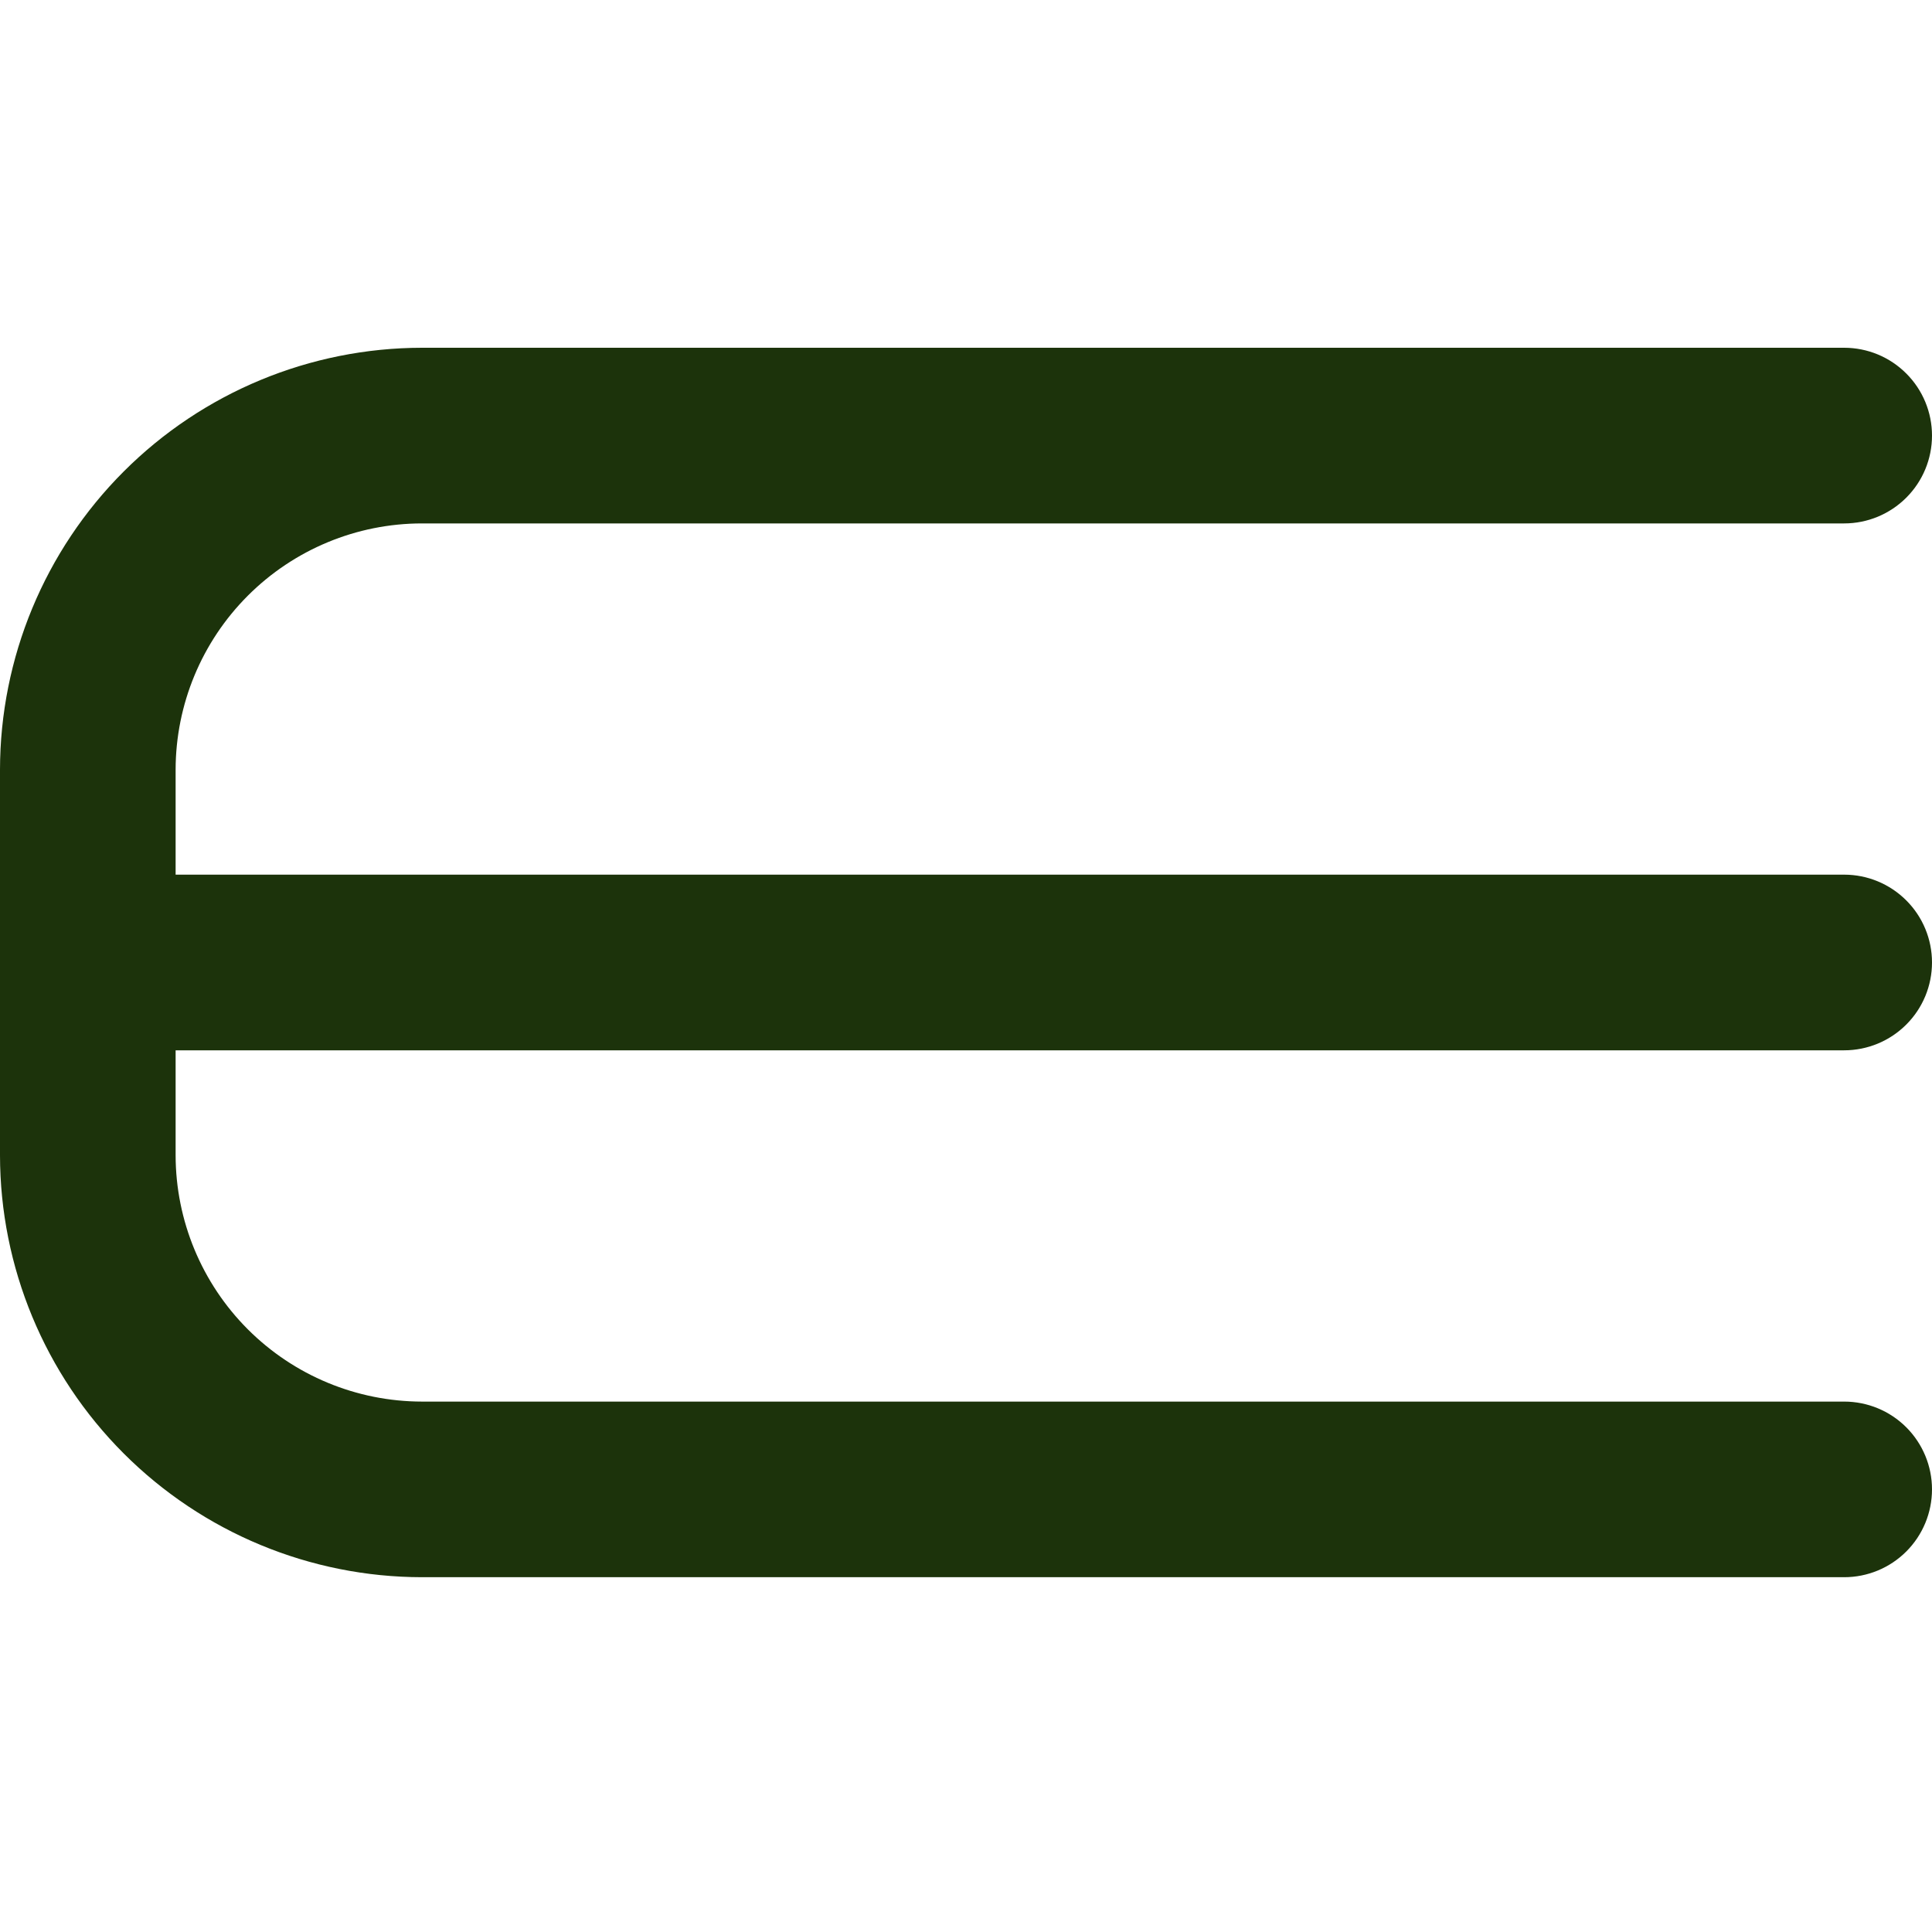 <?xml version="1.0" encoding="UTF-8"?> <svg xmlns="http://www.w3.org/2000/svg" width="50" height="50" viewBox="0 0 50 50" fill="none"><path d="M47.727 22.636C48.33 22.636 48.908 22.876 49.334 23.302C49.761 23.728 50 24.306 50 24.909C50 25.512 49.761 26.09 49.334 26.516C48.908 26.942 48.33 27.182 47.727 27.182H4.545V29.898C4.547 31.588 5.22 33.209 6.415 34.404C7.61 35.599 9.23 36.271 10.92 36.273H47.727C48.33 36.273 48.908 36.512 49.334 36.938C49.761 37.365 50 37.943 50 38.545C50 39.148 49.761 39.726 49.334 40.153C48.908 40.579 48.33 40.818 47.727 40.818H10.92C8.025 40.815 5.249 39.663 3.202 37.616C1.155 35.569 0.003 32.794 0 29.898V19.92C0.003 17.025 1.155 14.249 3.202 12.202C5.249 10.155 8.025 9.003 10.92 9H47.727C48.33 9 48.908 9.239 49.334 9.666C49.761 10.092 50 10.67 50 11.273C50 11.876 49.761 12.454 49.334 12.88C48.908 13.306 48.33 13.546 47.727 13.546H10.92C9.23 13.547 7.61 14.22 6.415 15.415C5.22 16.61 4.547 18.23 4.545 19.92V22.636H47.727Z" fill="#1C330B"></path></svg> 